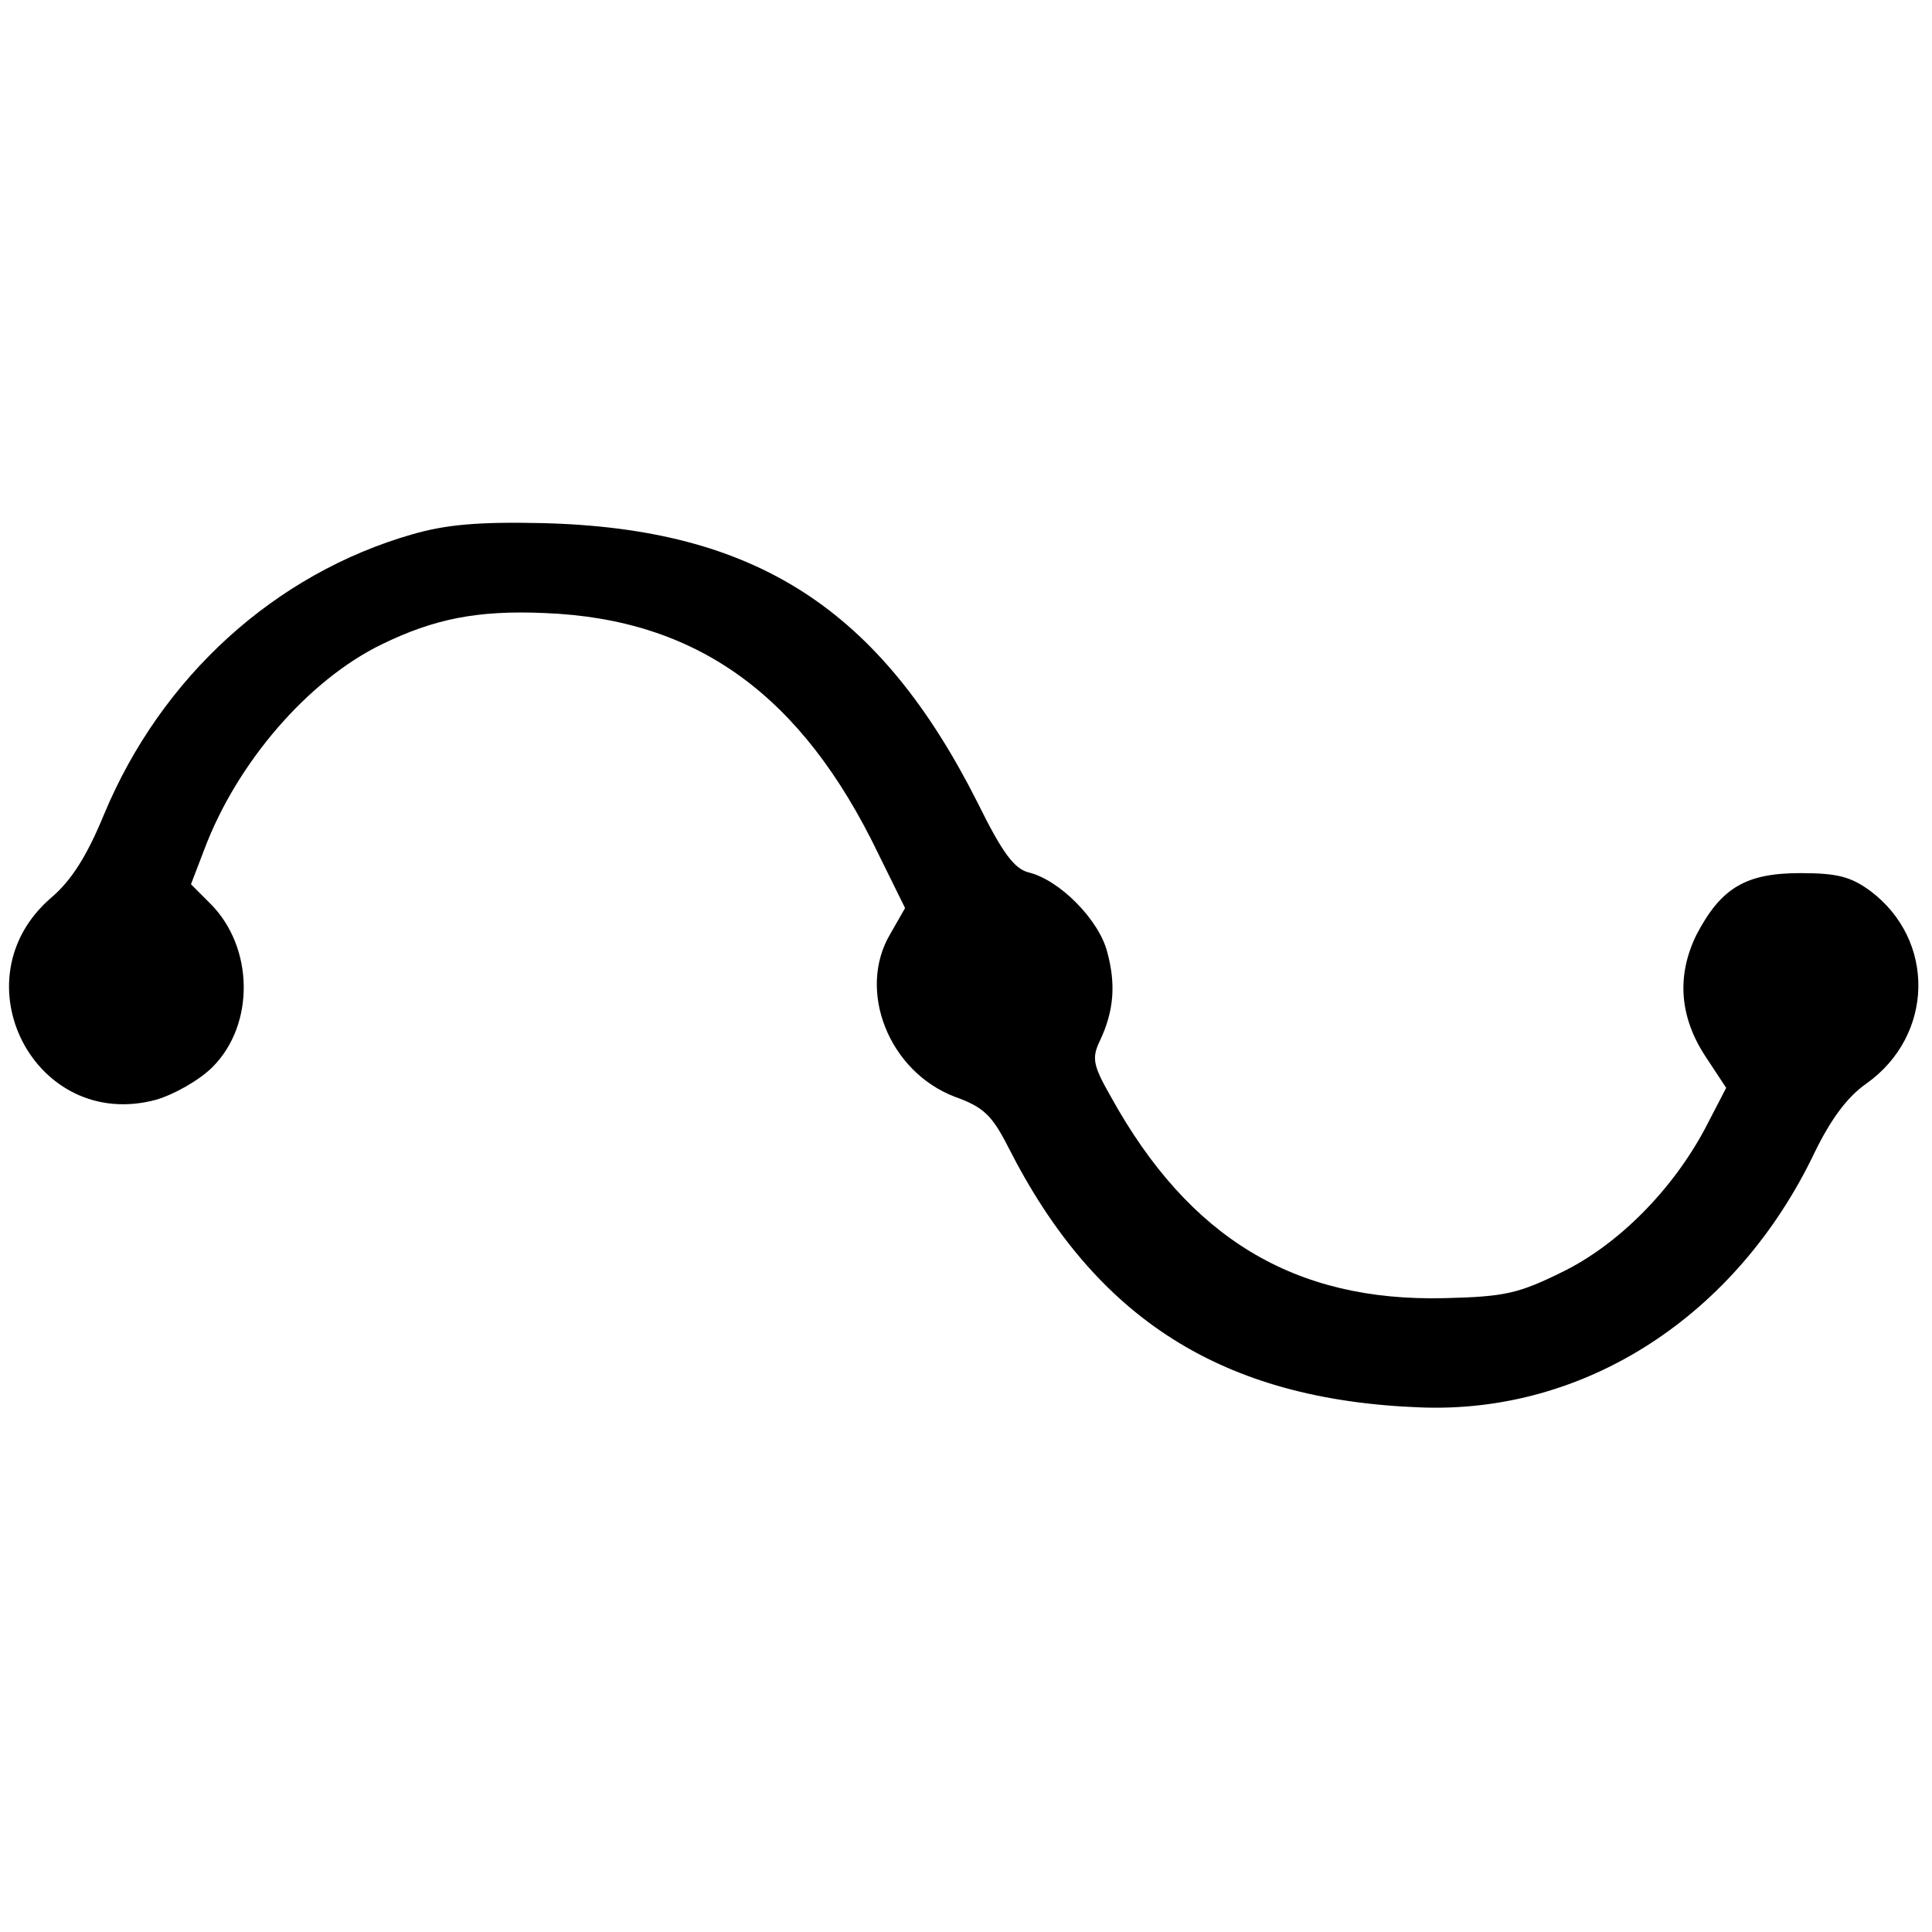 <?xml version="1.0" standalone="no"?>
<!DOCTYPE svg PUBLIC "-//W3C//DTD SVG 20010904//EN"
 "http://www.w3.org/TR/2001/REC-SVG-20010904/DTD/svg10.dtd">
<svg version="1.0" xmlns="http://www.w3.org/2000/svg"
 width="260pt" height="260pt" viewBox="0 0 260 260"
 preserveAspectRatio="xMidYMid meet">
<g transform="translate(0,260) scale(0.1,-0.1)"
fill="#000000" stroke="none">
<path d="M555 1881 c-185 -53 -338 -192 -415 -377 -23 -56 -44 -89 -71 -112
-128 -110 -22 -316 141 -272 24 7 58 26 76 44 57 57 56 161 -3 220 l-26 26 18
47 c44 117 140 228 239 276 70 34 128 46 219 42 205 -8 346 -110 449 -324 l36
-73 -20 -35 c-45 -76 -2 -185 87 -219 39 -14 50 -25 72 -68 117 -231 288 -340
554 -350 222 -9 426 123 531 343 22 45 44 75 70 93 91 65 93 193 5 259 -26 19
-44 24 -94 24 -74 0 -107 -20 -140 -83 -27 -55 -23 -111 13 -165 l27 -41 -28
-54 c-44 -83 -117 -157 -193 -194 -59 -29 -77 -33 -158 -35 -202 -5 -344 81
-449 271 -24 42 -26 52 -15 75 19 40 22 76 10 120 -11 43 -64 97 -106 107 -19
5 -35 26 -68 93 -132 262 -299 370 -586 377 -86 2 -130 -2 -175 -15z"/>
</g>
</svg>
